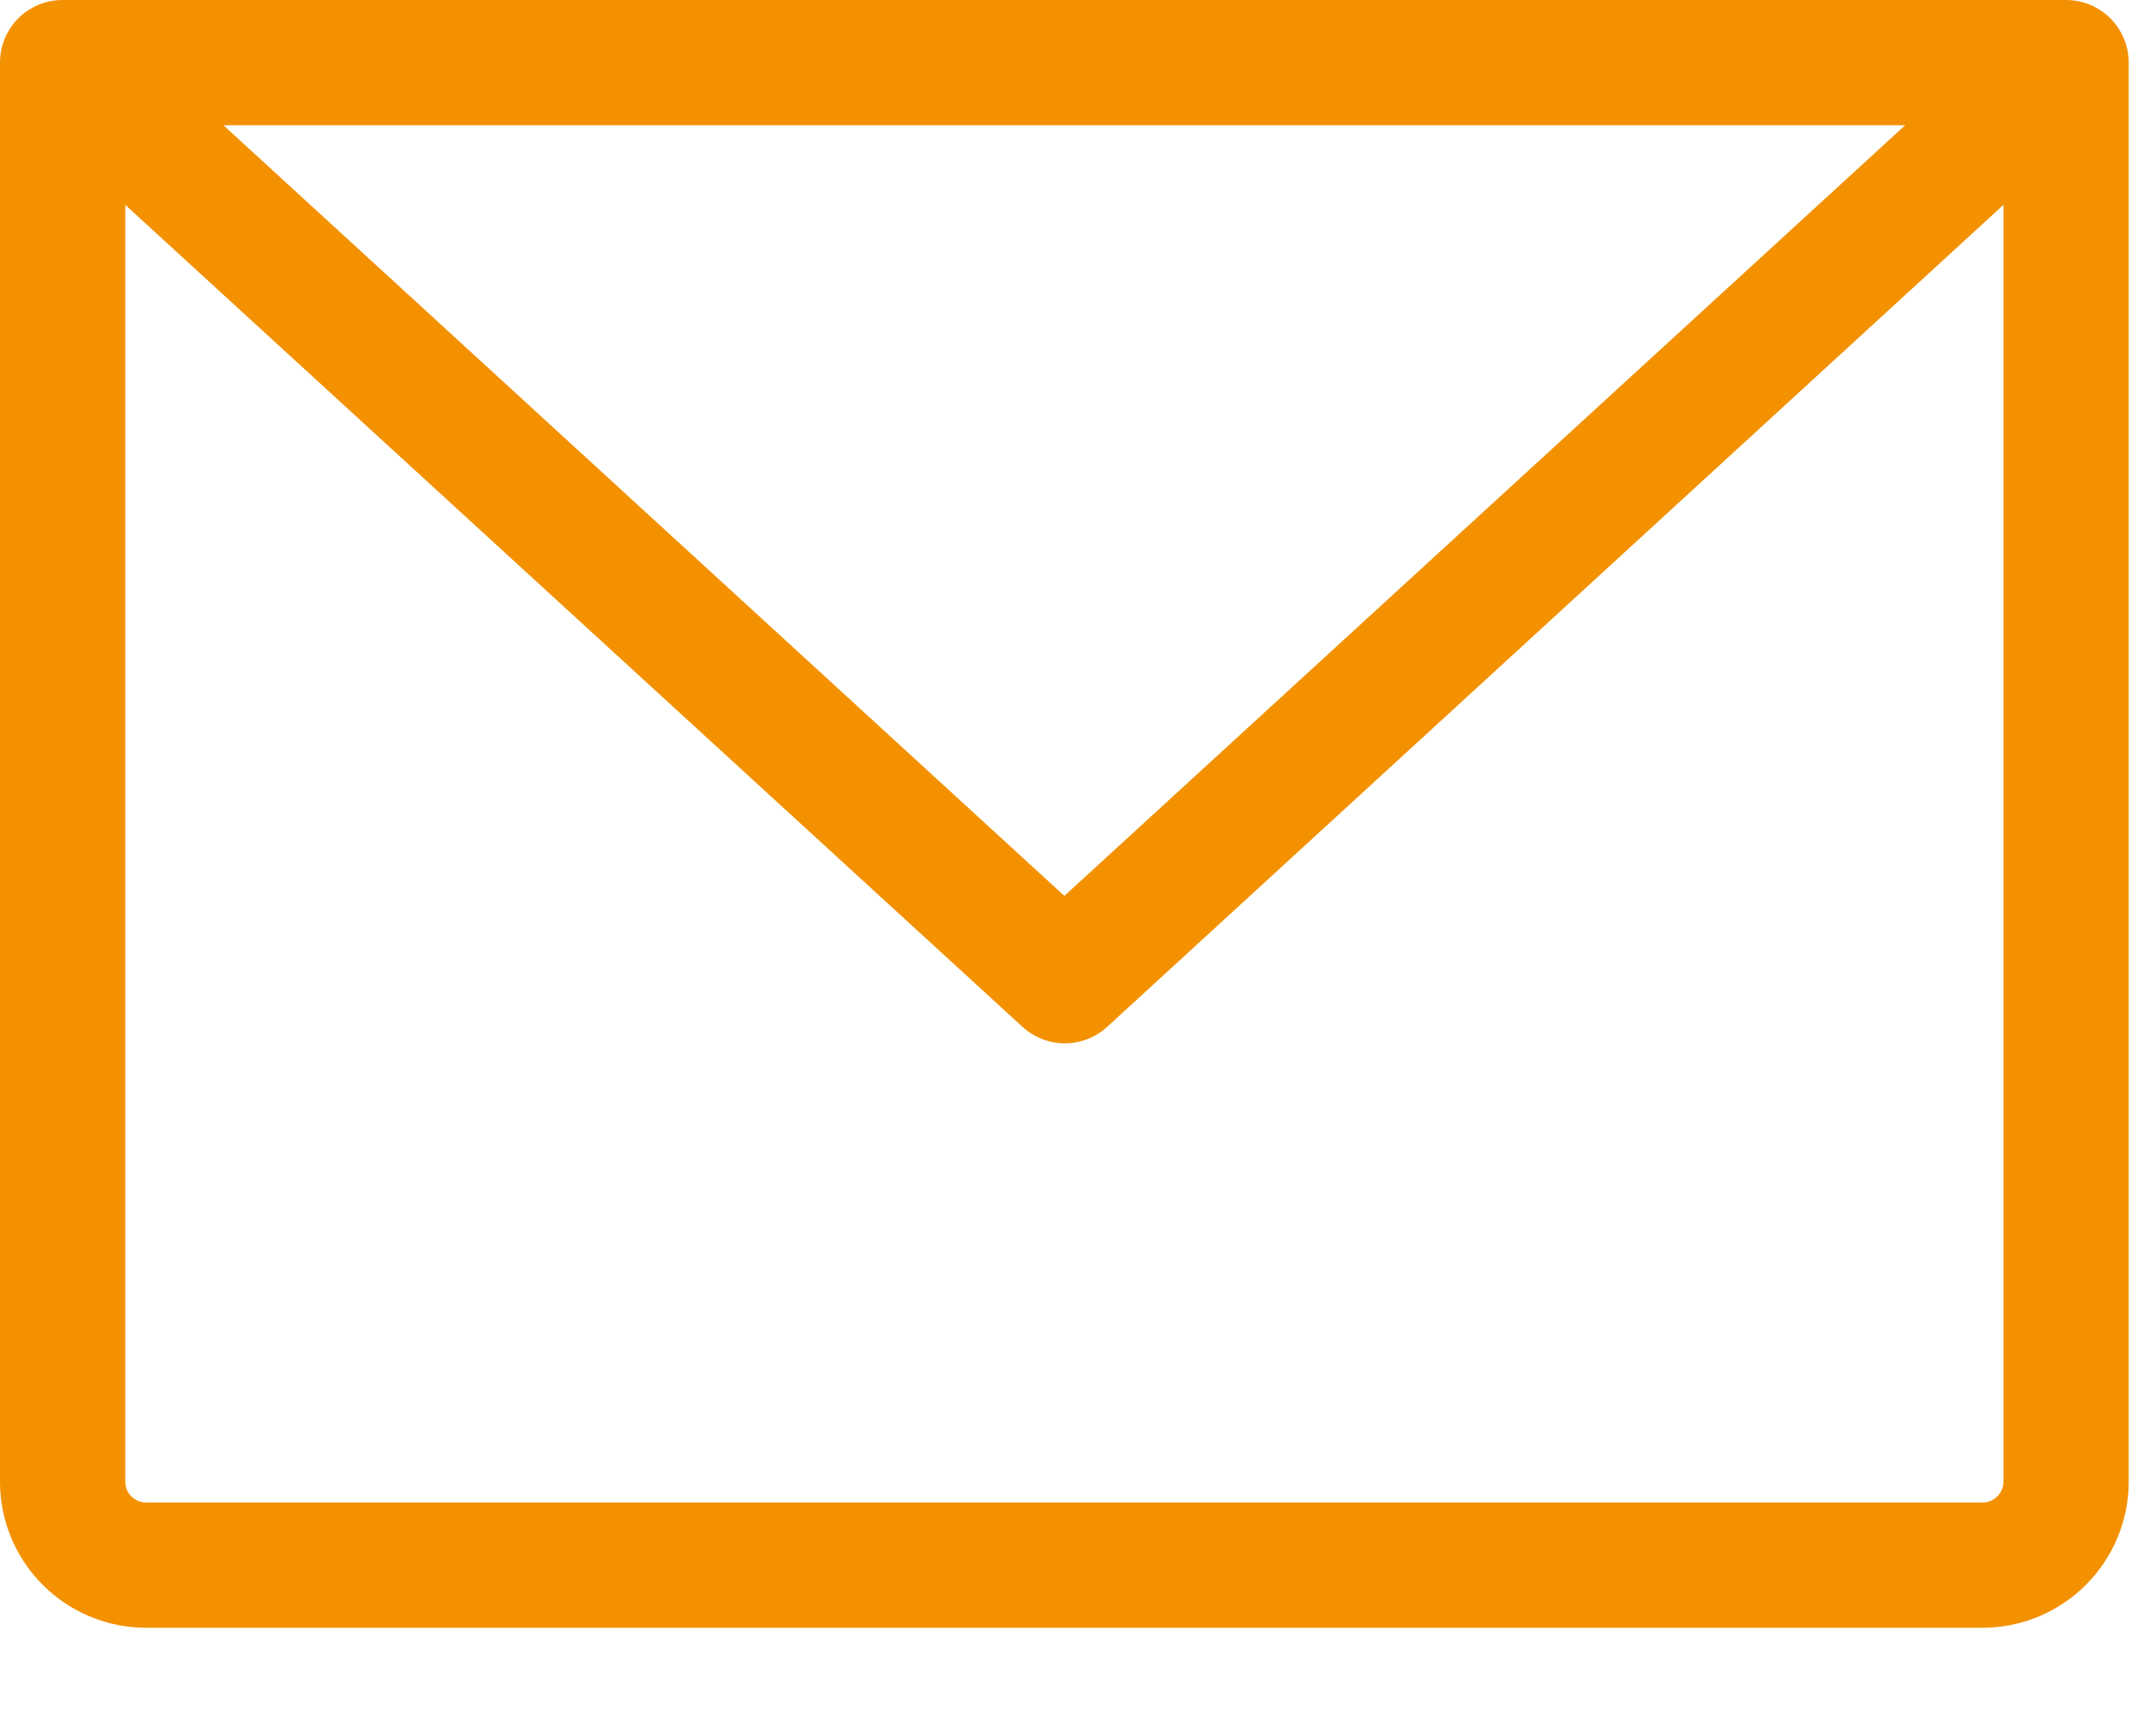 <svg width="16" height="13" viewBox="0 0 16 13" fill="none" xmlns="http://www.w3.org/2000/svg">
<path d="M15.469 0H0.469C0.344 0 0.225 0.049 0.137 0.137C0.049 0.225 0 0.344 0 0.469V11.094C0 11.384 0.115 11.662 0.32 11.867C0.525 12.072 0.804 12.188 1.094 12.188H14.844C15.134 12.188 15.412 12.072 15.617 11.867C15.822 11.662 15.938 11.384 15.938 11.094V0.469C15.938 0.344 15.888 0.225 15.8 0.137C15.712 0.049 15.593 0 15.469 0ZM14.264 0.938L7.969 6.708L1.673 0.938H14.264ZM14.844 11.25H1.094C1.052 11.25 1.013 11.234 0.983 11.204C0.954 11.175 0.938 11.135 0.938 11.094V1.534L7.656 7.689C7.743 7.768 7.856 7.812 7.973 7.812C8.09 7.812 8.203 7.768 8.289 7.689L15 1.534V11.094C15 11.135 14.984 11.175 14.954 11.204C14.925 11.234 14.885 11.25 14.844 11.25Z" fill="#F39100"/>
</svg>
